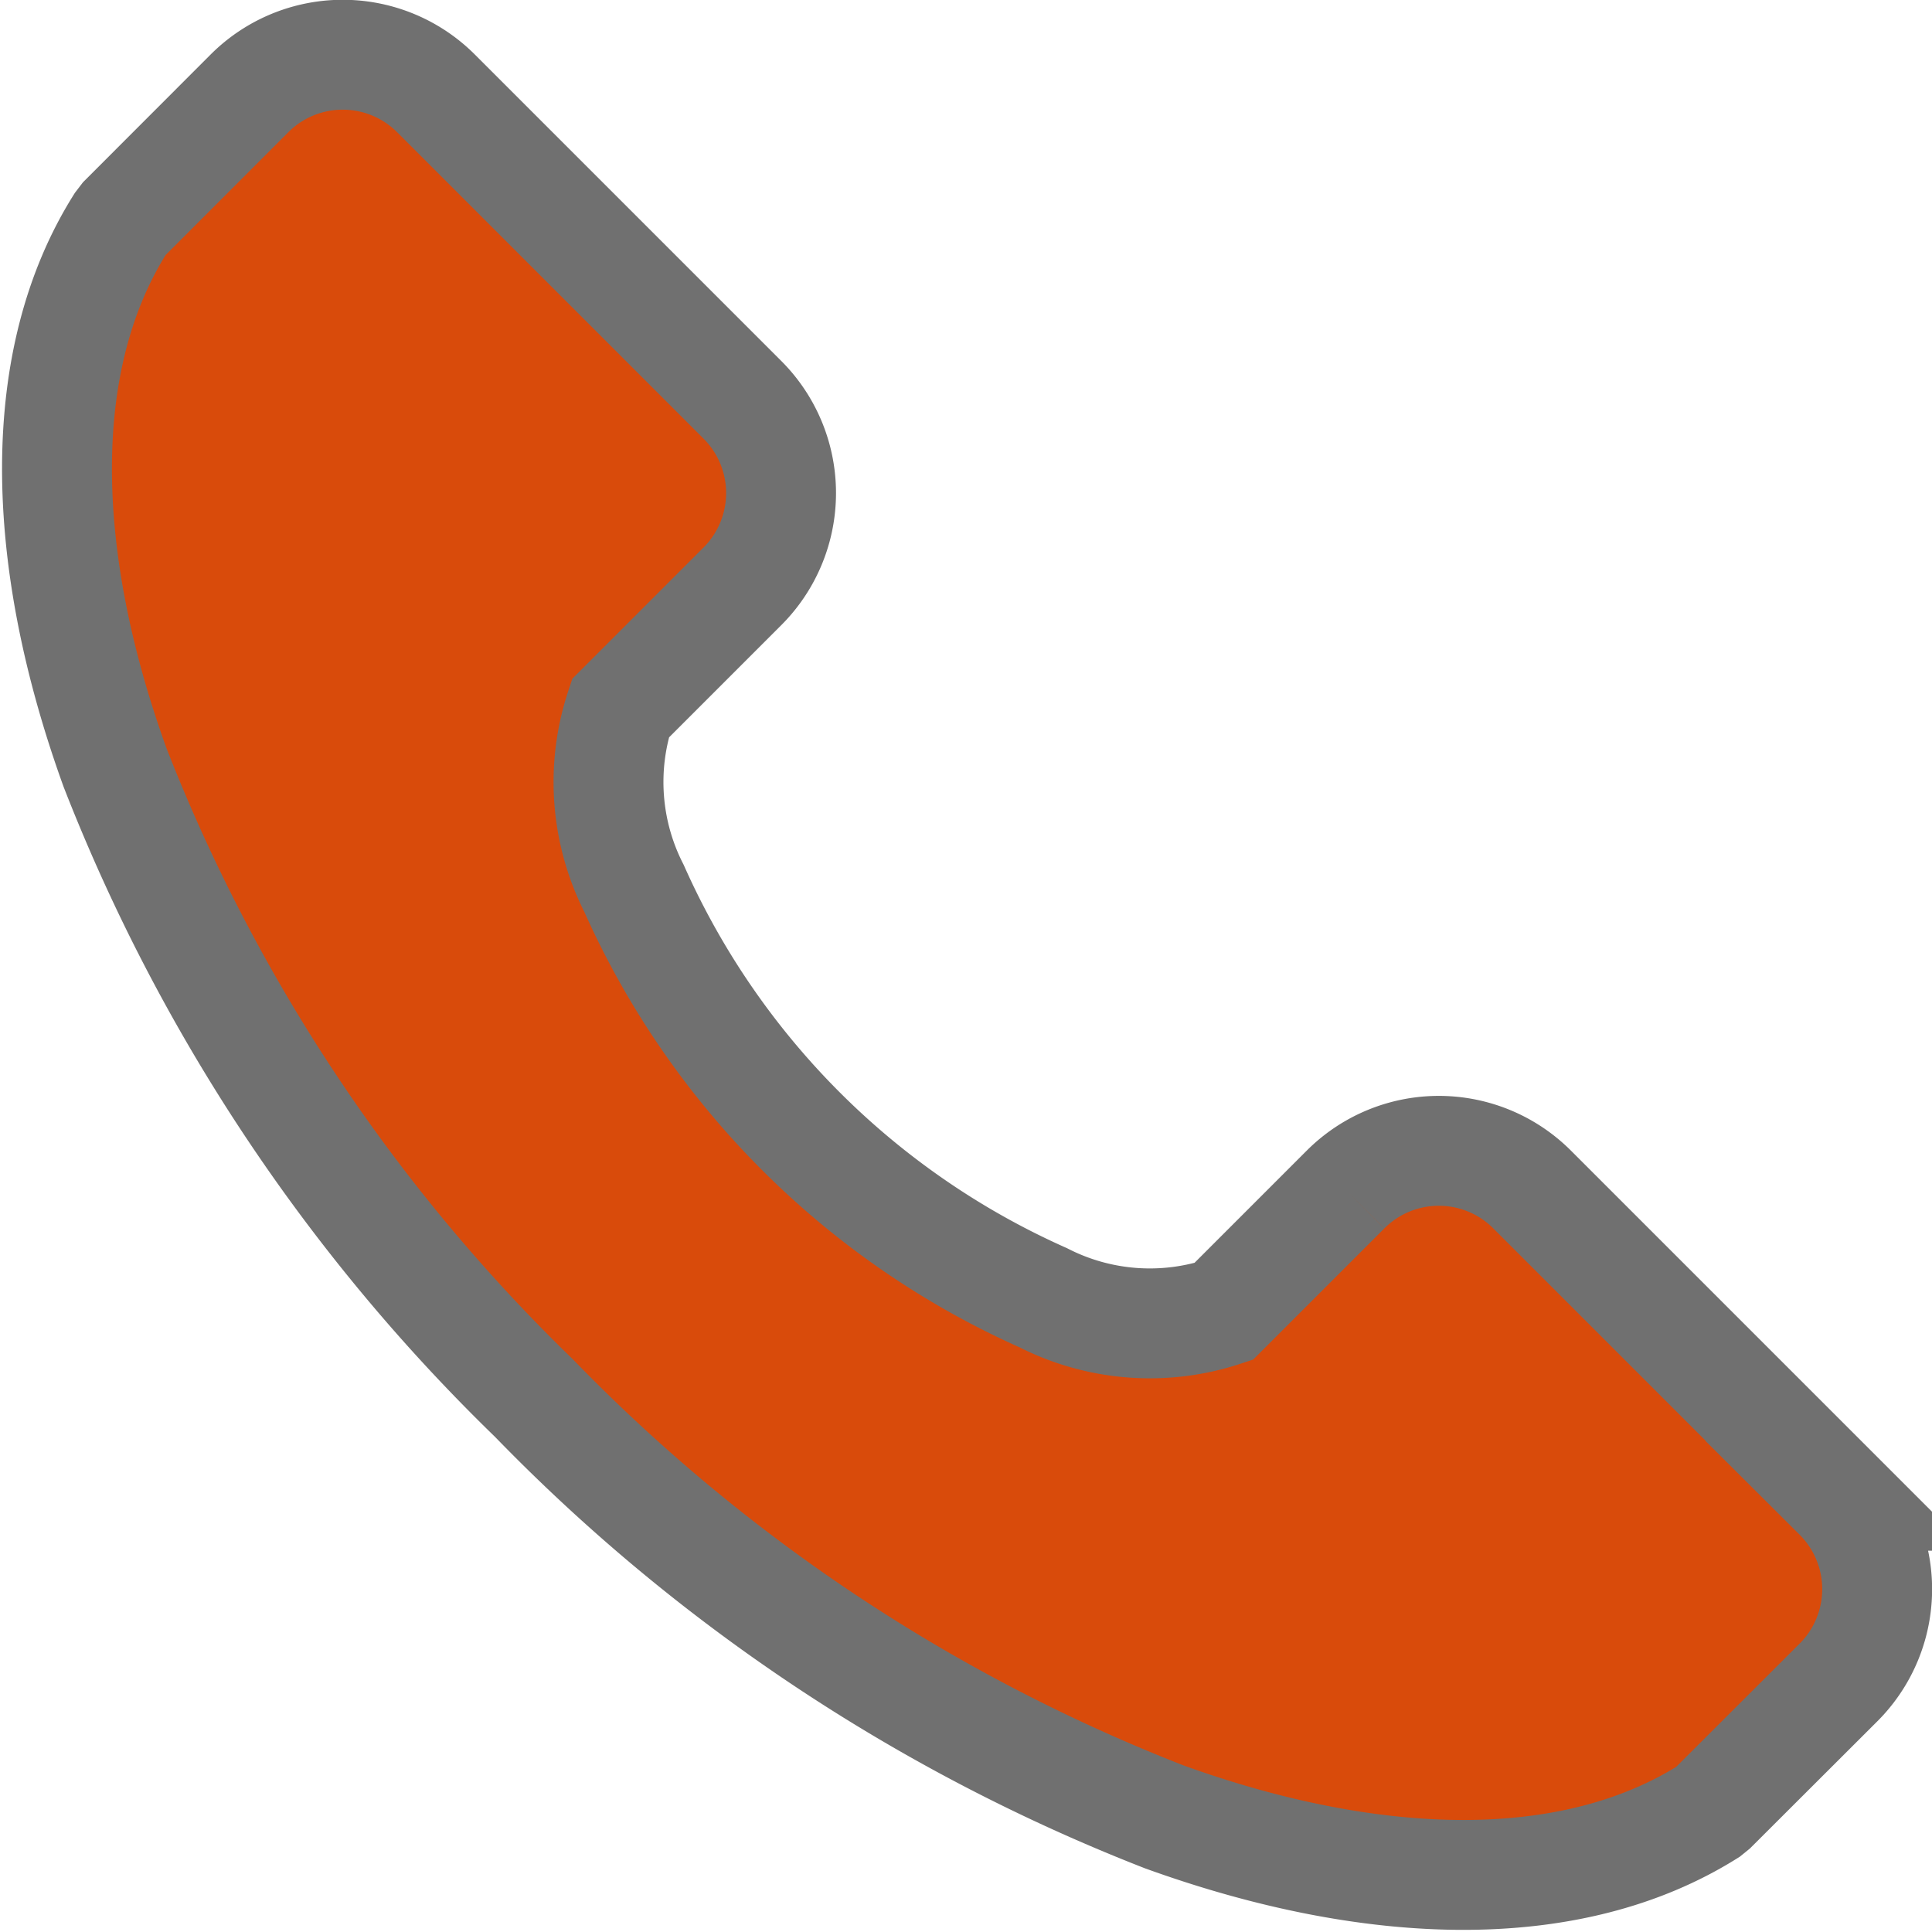 <svg xmlns="http://www.w3.org/2000/svg" width="17.582" height="17.582" viewBox="0 0 17.582 17.582">
  <g id="call" transform="translate(-22.51 -22.527)">
    <path id="Path_1280" data-name="Path 1280" d="M38.052,39.016c-1.228.769-3.007.745-4.945.046a16.179,16.179,0,0,1-5.738-3.812,16.178,16.178,0,0,1-3.812-5.738c-.7-1.938-.724-3.717.046-4.945l.039-.051,1.137-1.138a1.2,1.2,0,0,1,1.7,0l2.786,2.786a1.2,1.2,0,0,1,0,1.7l-1.109,1.109a2.132,2.132,0,0,0,.124,1.639,7.348,7.348,0,0,0,3.726,3.726,2.133,2.133,0,0,0,1.639.124l1.109-1.109a1.2,1.2,0,0,1,1.7,0l2.786,2.786a1.2,1.2,0,0,1,0,1.7L38.1,38.977Z" transform="translate(0)" fill="#d94b0b" stroke="#707070" stroke-width="1" fill-rule="evenodd"/>
  </g>
</svg>
